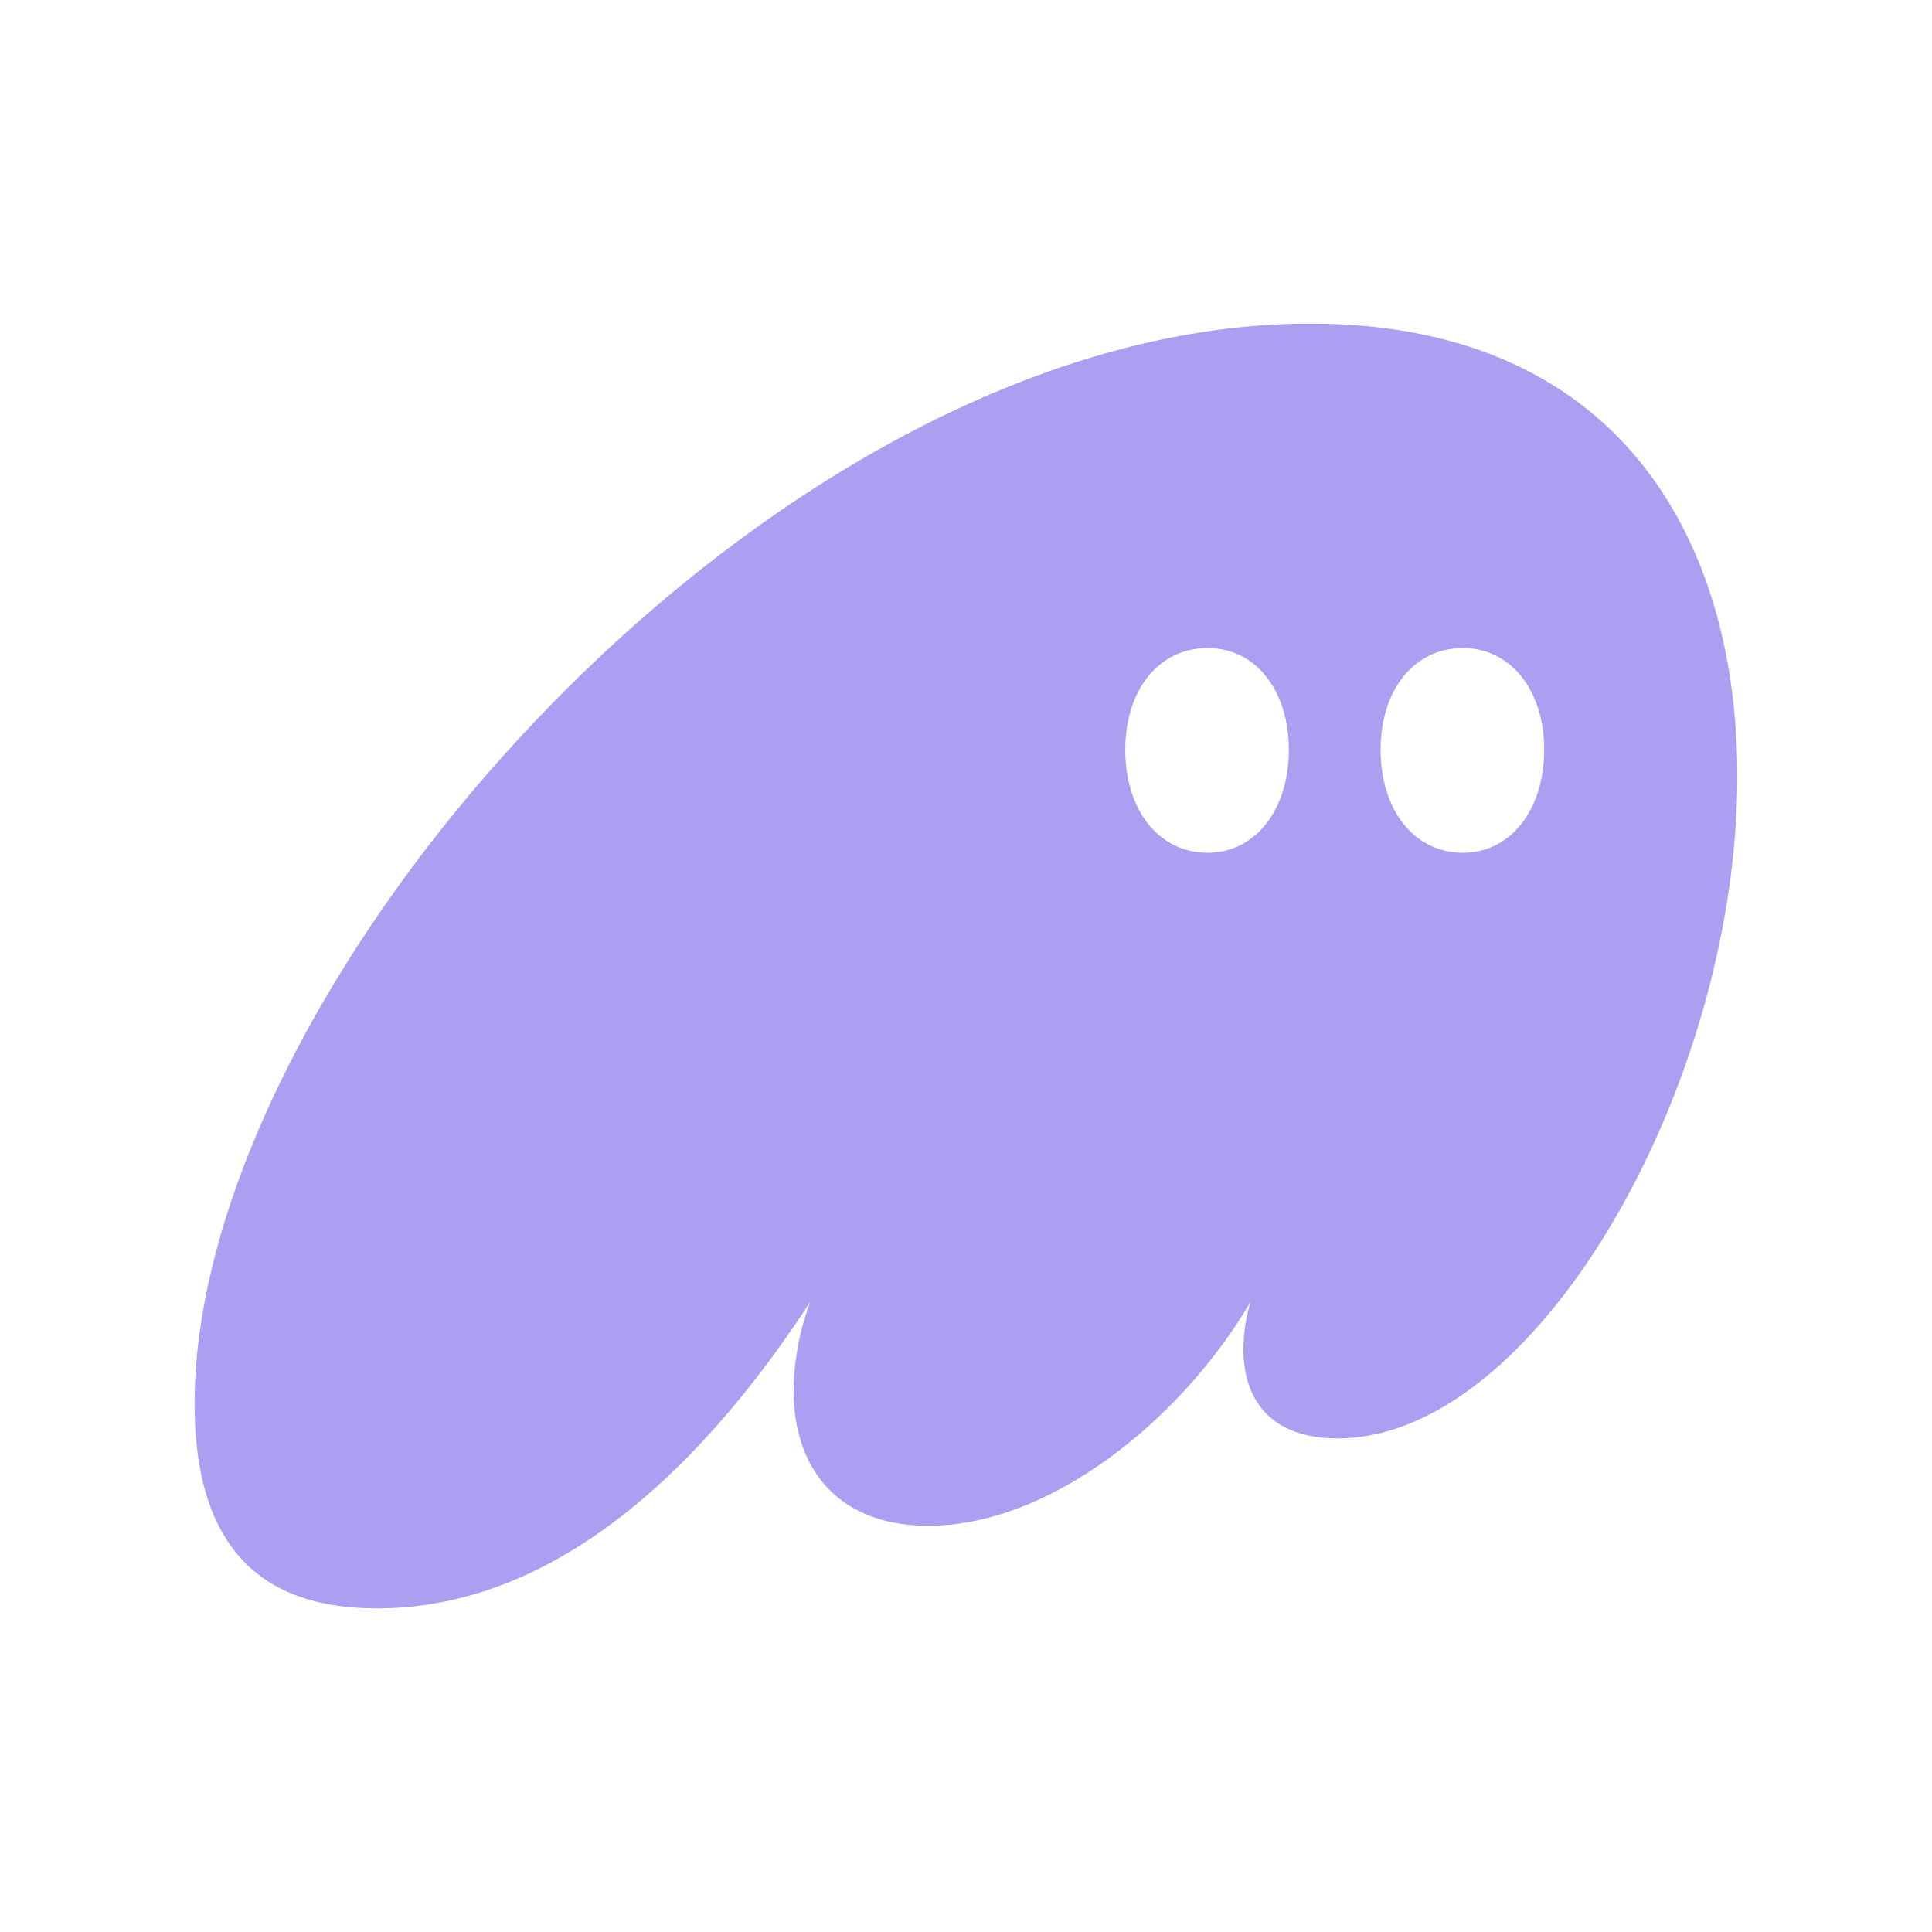 <?xml version="1.0" encoding="UTF-8"?>
<svg xmlns="http://www.w3.org/2000/svg" xmlns:xlink="http://www.w3.org/1999/xlink" width="68" height="68" viewBox="0 0 68 68">
  <defs>
    <clipPath id="clip-Phantom">
      <rect width="68" height="68"></rect>
    </clipPath>
  </defs>
  <g id="Phantom" clip-path="url(#clip-Phantom)">
    <path id="Path_157542" data-name="Path 157542" d="M6.425,45.218c6.929,0,12.136-6.026,15.244-10.788a9.3,9.3,0,0,0-.588,3.119c0,2.781,1.6,4.762,4.745,4.762,4.325,0,8.945-3.793,11.339-7.881a6.029,6.029,0,0,0-.252,1.644c0,1.939,1.092,3.161,3.317,3.161,7.013,0,14.068-12.432,14.068-23.3C54.3,7.459,50.016,0,39.265,0,20.367,0,0,23.093,0,38.011,0,43.869,3.15,45.218,6.425,45.218ZM32.756,15c0-2.107,1.176-3.582,2.9-3.582,1.68,0,2.856,1.475,2.856,3.582s-1.176,3.624-2.856,3.624C33.932,18.626,32.756,17.109,32.756,15Zm8.987,0c0-2.107,1.176-3.582,2.9-3.582C46.32,11.42,47.5,12.9,47.5,15s-1.176,3.624-2.856,3.624C42.919,18.626,41.743,17.109,41.743,15Z" transform="translate(6.85 11.391)" fill="#ab9ff2"></path>
  </g>
</svg>
